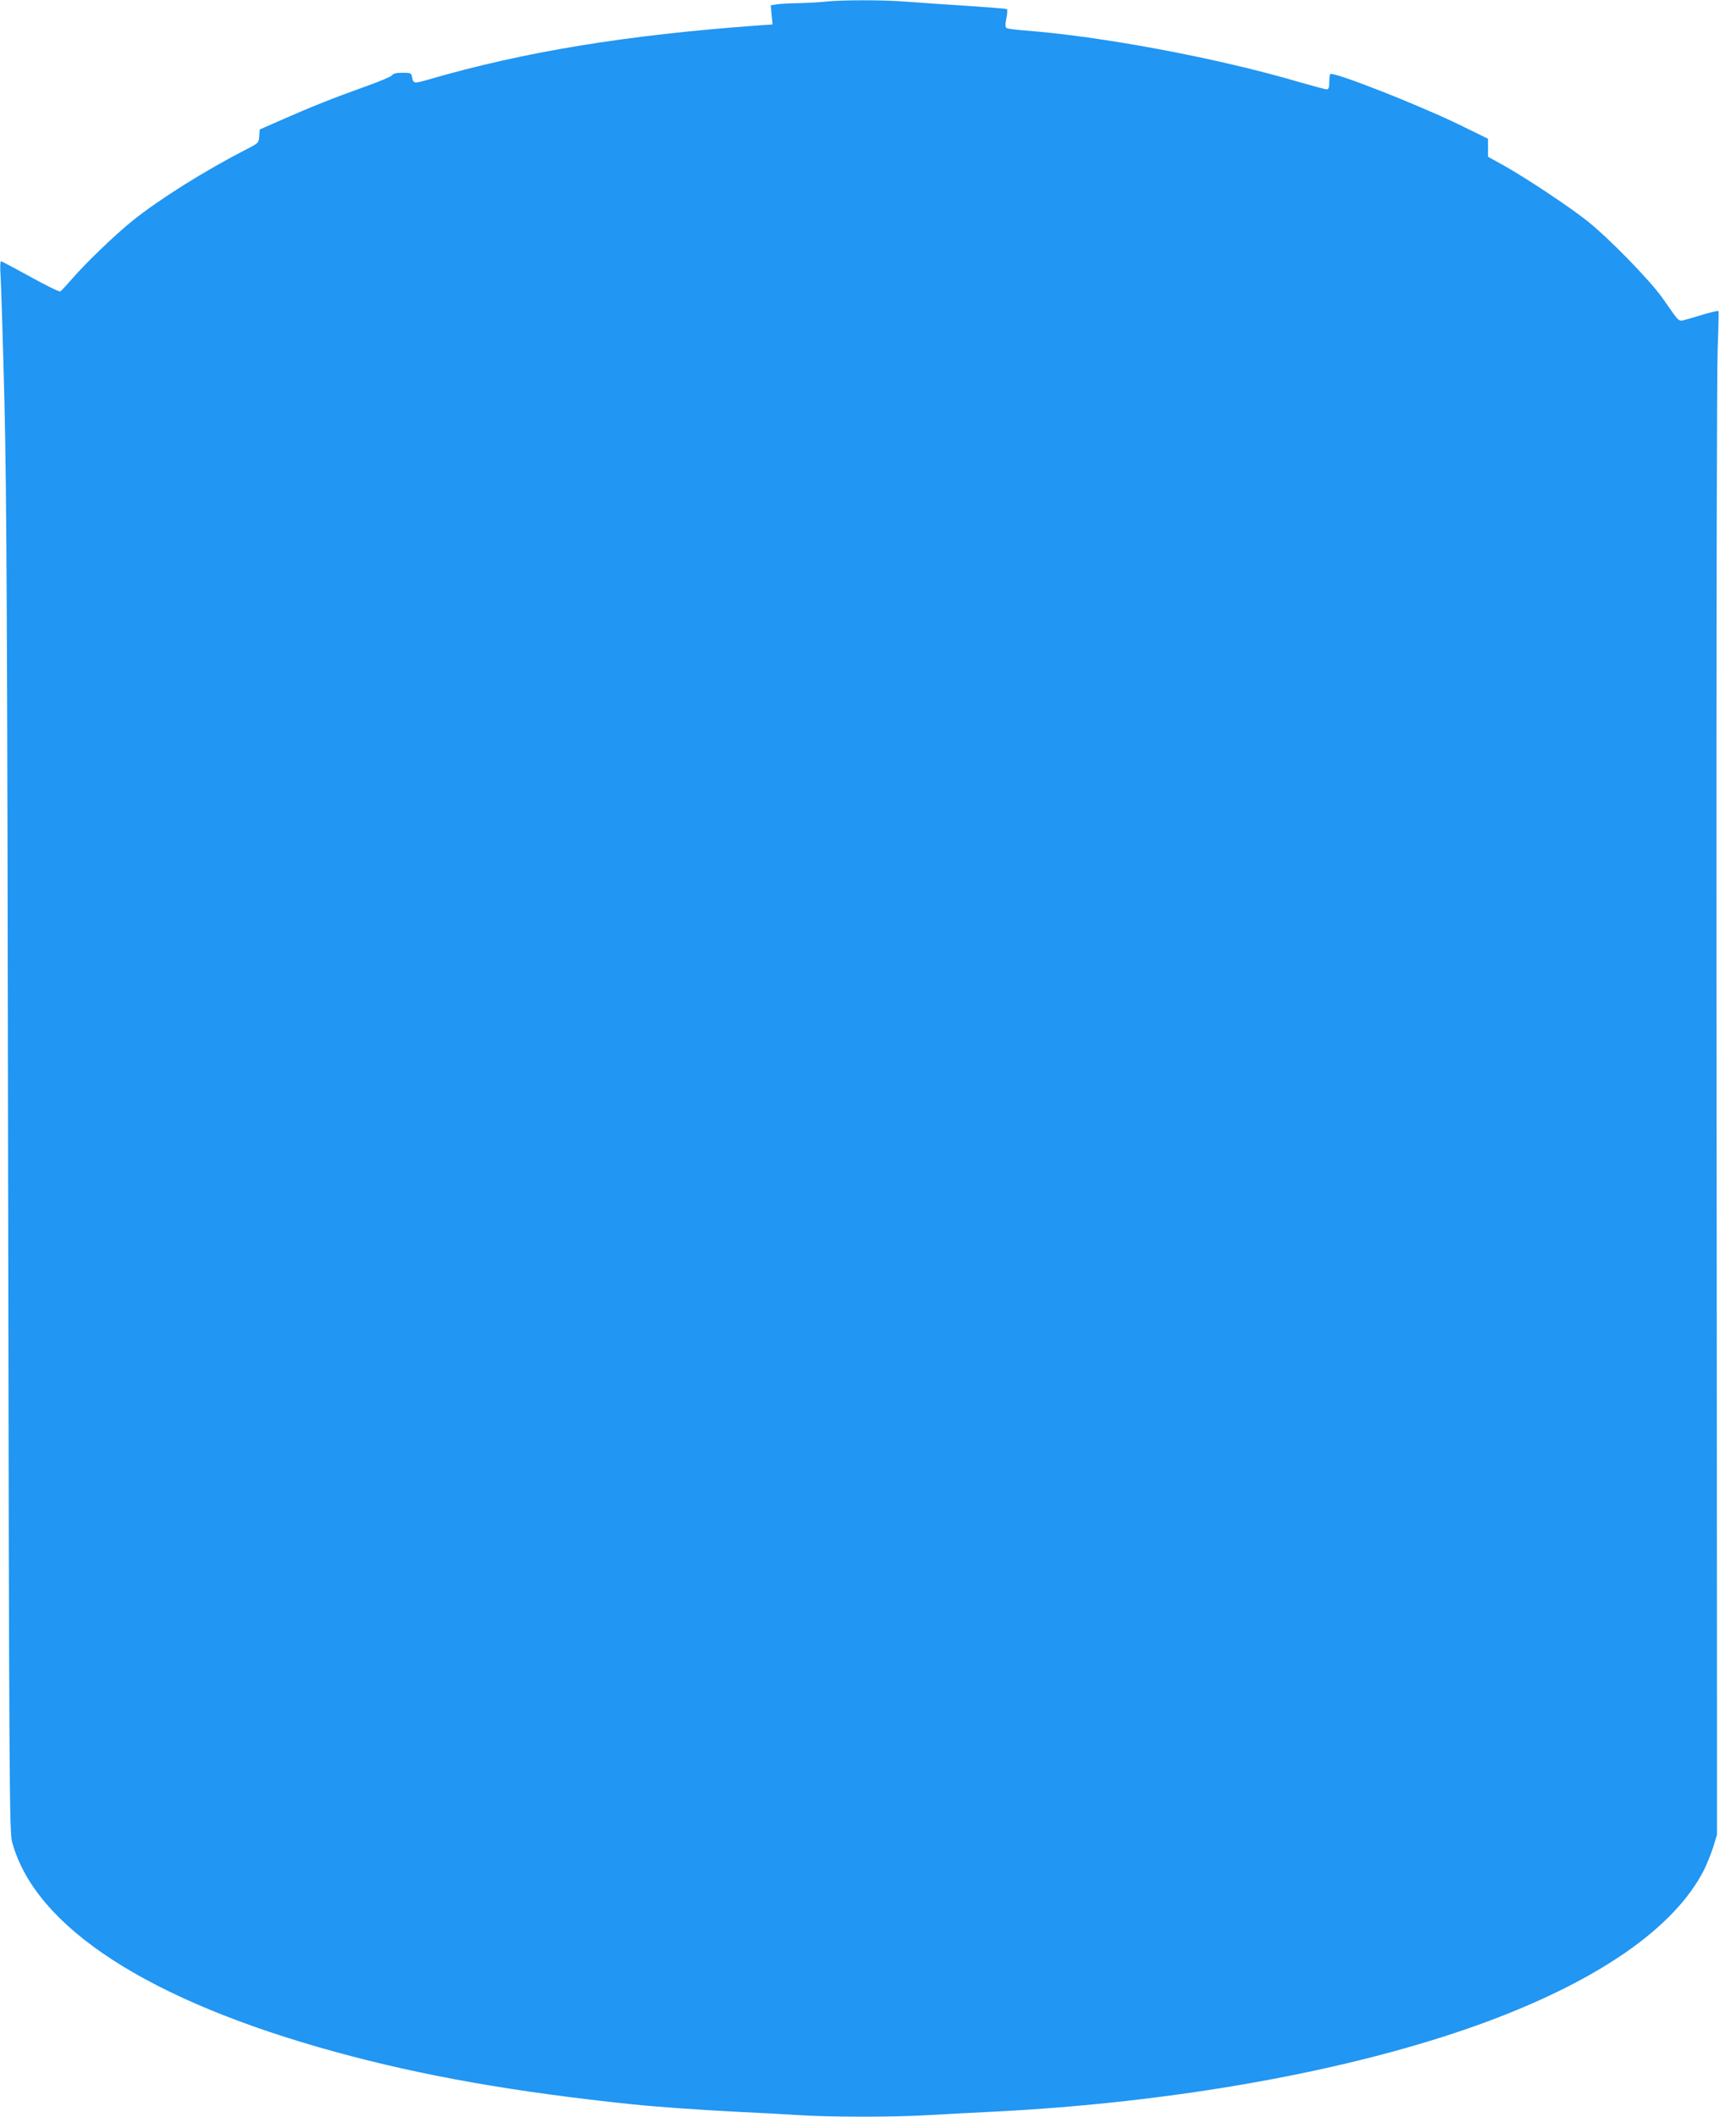 <?xml version="1.0" standalone="no"?>
<!DOCTYPE svg PUBLIC "-//W3C//DTD SVG 20010904//EN"
 "http://www.w3.org/TR/2001/REC-SVG-20010904/DTD/svg10.dtd">
<svg version="1.0" xmlns="http://www.w3.org/2000/svg"
 width="1050pt" height="1280pt" viewBox="0 0 1050 1280"
 preserveAspectRatio="xMidYMid meet">
<g transform="translate(0,1280) scale(0.1,-0.1)"
fill="#2196f3" stroke="none">
<path d="M4990 12790 c-36 -4 -108 -8 -160 -9 -52 -1 -111 -4 -131 -7 l-37 -6
5 -58 6 -58 -89 -6 c-798 -58 -1414 -159 -1989 -326 -90 -26 -94 -26 -102 10
-5 29 -8 30 -59 30 -36 0 -56 -5 -61 -14 -4 -8 -80 -40 -168 -71 -190 -68
-323 -121 -502 -200 l-132 -58 -3 -41 c-3 -40 -5 -42 -78 -79 -254 -131 -524
-300 -690 -433 -104 -84 -281 -254 -363 -349 -33 -38 -65 -73 -72 -77 -6 -4
-87 36 -181 88 -93 51 -173 94 -178 94 -5 0 -6 -42 -2 -97 3 -54 14 -395 23
-758 13 -544 17 -1362 22 -4650 6 -3724 8 -3994 24 -4053 139 -516 826 -961
1959 -1271 526 -144 1082 -242 1793 -316 142 -15 426 -35 630 -45 127 -6 294
-15 371 -20 183 -13 595 -13 794 0 85 5 256 14 380 20 1106 55 2174 247 2959
532 703 256 1170 579 1349 933 16 34 41 94 54 135 l23 75 0 825 c0 454 -1
2425 -3 4380 -1 1993 2 3654 7 3780 5 124 7 227 5 229 -3 3 -39 -6 -82 -18
-42 -13 -95 -28 -116 -34 -45 -12 -35 -21 -136 124 -74 108 -328 368 -460 473
-107 85 -363 255 -497 331 l-103 57 0 55 0 54 -182 89 c-249 120 -756 319
-772 302 -3 -3 -6 -25 -6 -49 0 -33 -4 -43 -16 -43 -9 0 -84 20 -167 44 -496
146 -1197 277 -1664 312 -50 4 -97 10 -104 14 -9 6 -10 20 -2 59 6 28 7 54 3
56 -4 3 -115 11 -246 20 -132 8 -295 20 -364 25 -138 11 -389 11 -490 0z"/>
</g>
</svg>

